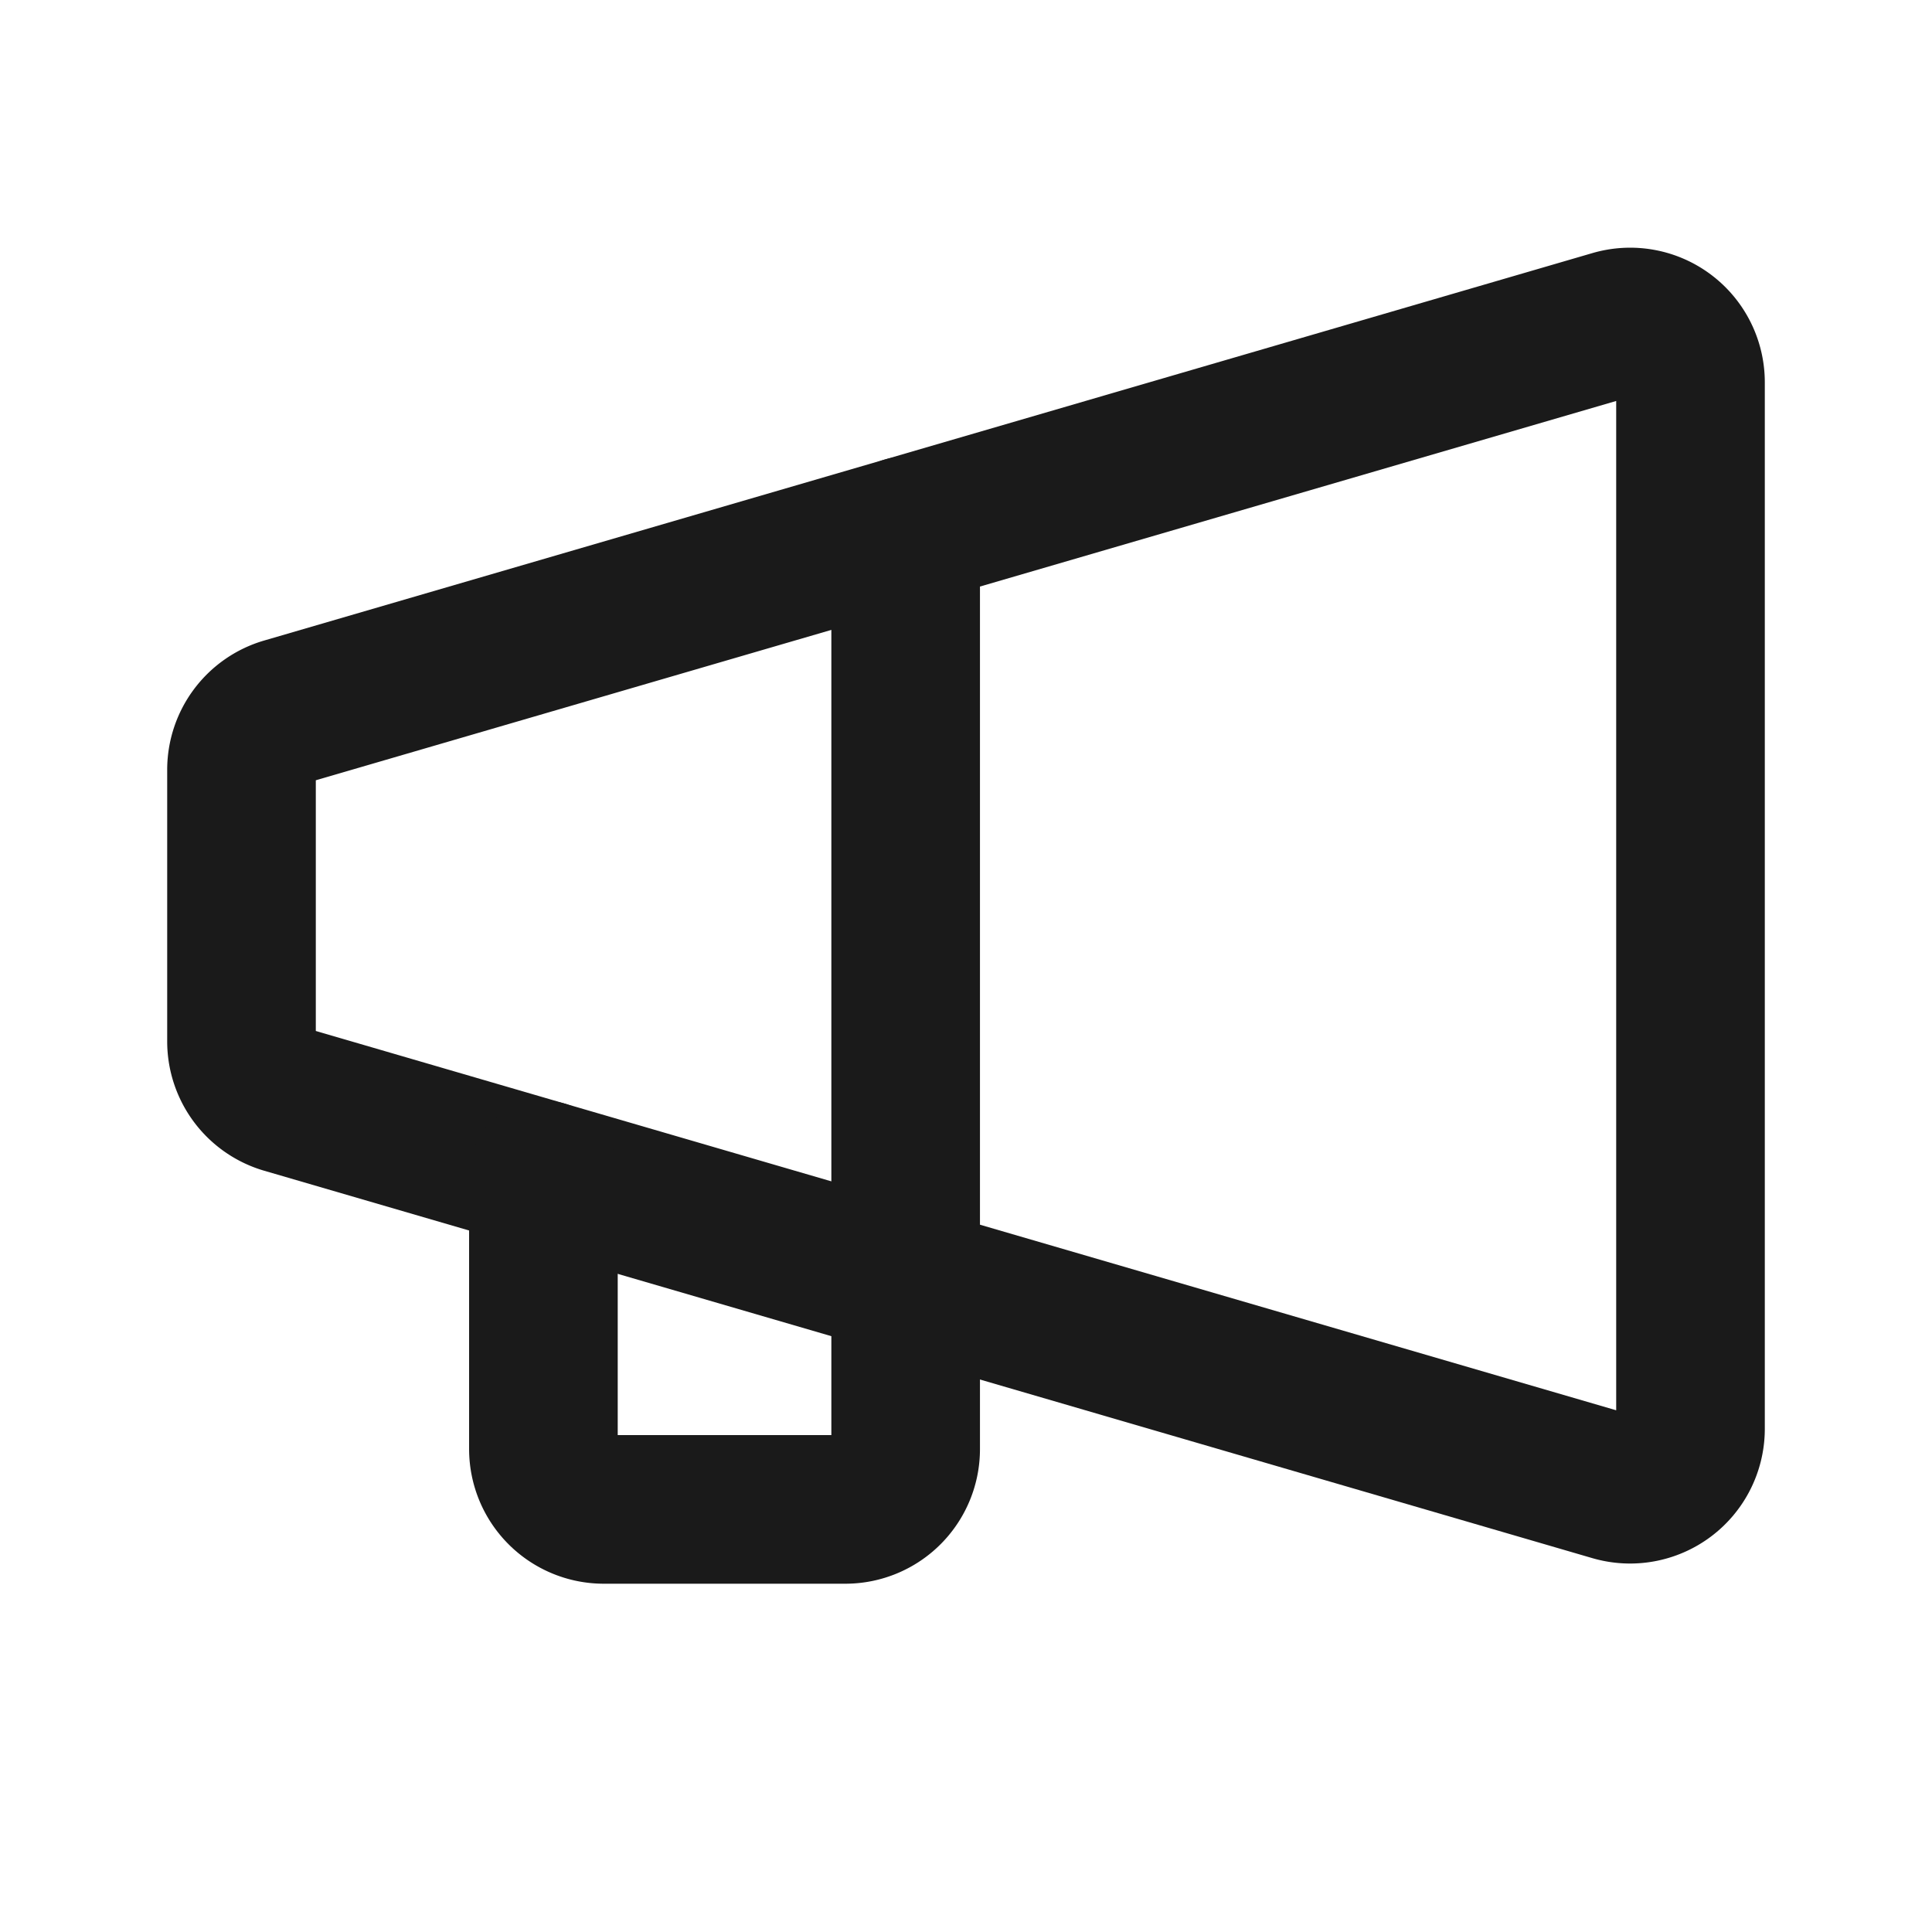 <svg width="26" height="26" fill="none" xmlns="http://www.w3.org/2000/svg"><path d="M22.75 5.146v14.083a.813.813 0 0 1-1.04.78L3.835 14.795a.813.813 0 0 1-.585-.78V10.36a.812.812 0 0 1 .585-.78L21.71 4.366a.812.812 0 0 1 1.04.78v0Z" stroke="#1A1A1A" stroke-width="2" stroke-linecap="round" stroke-linejoin="round"/><path d="M7.313 15.81v3.69a.813.813 0 0 0 .812.813h3.25a.812.812 0 0 0 .813-.813V7.144" stroke="#1A1A1A" stroke-width="2" stroke-linecap="round" stroke-linejoin="round"/></svg>
